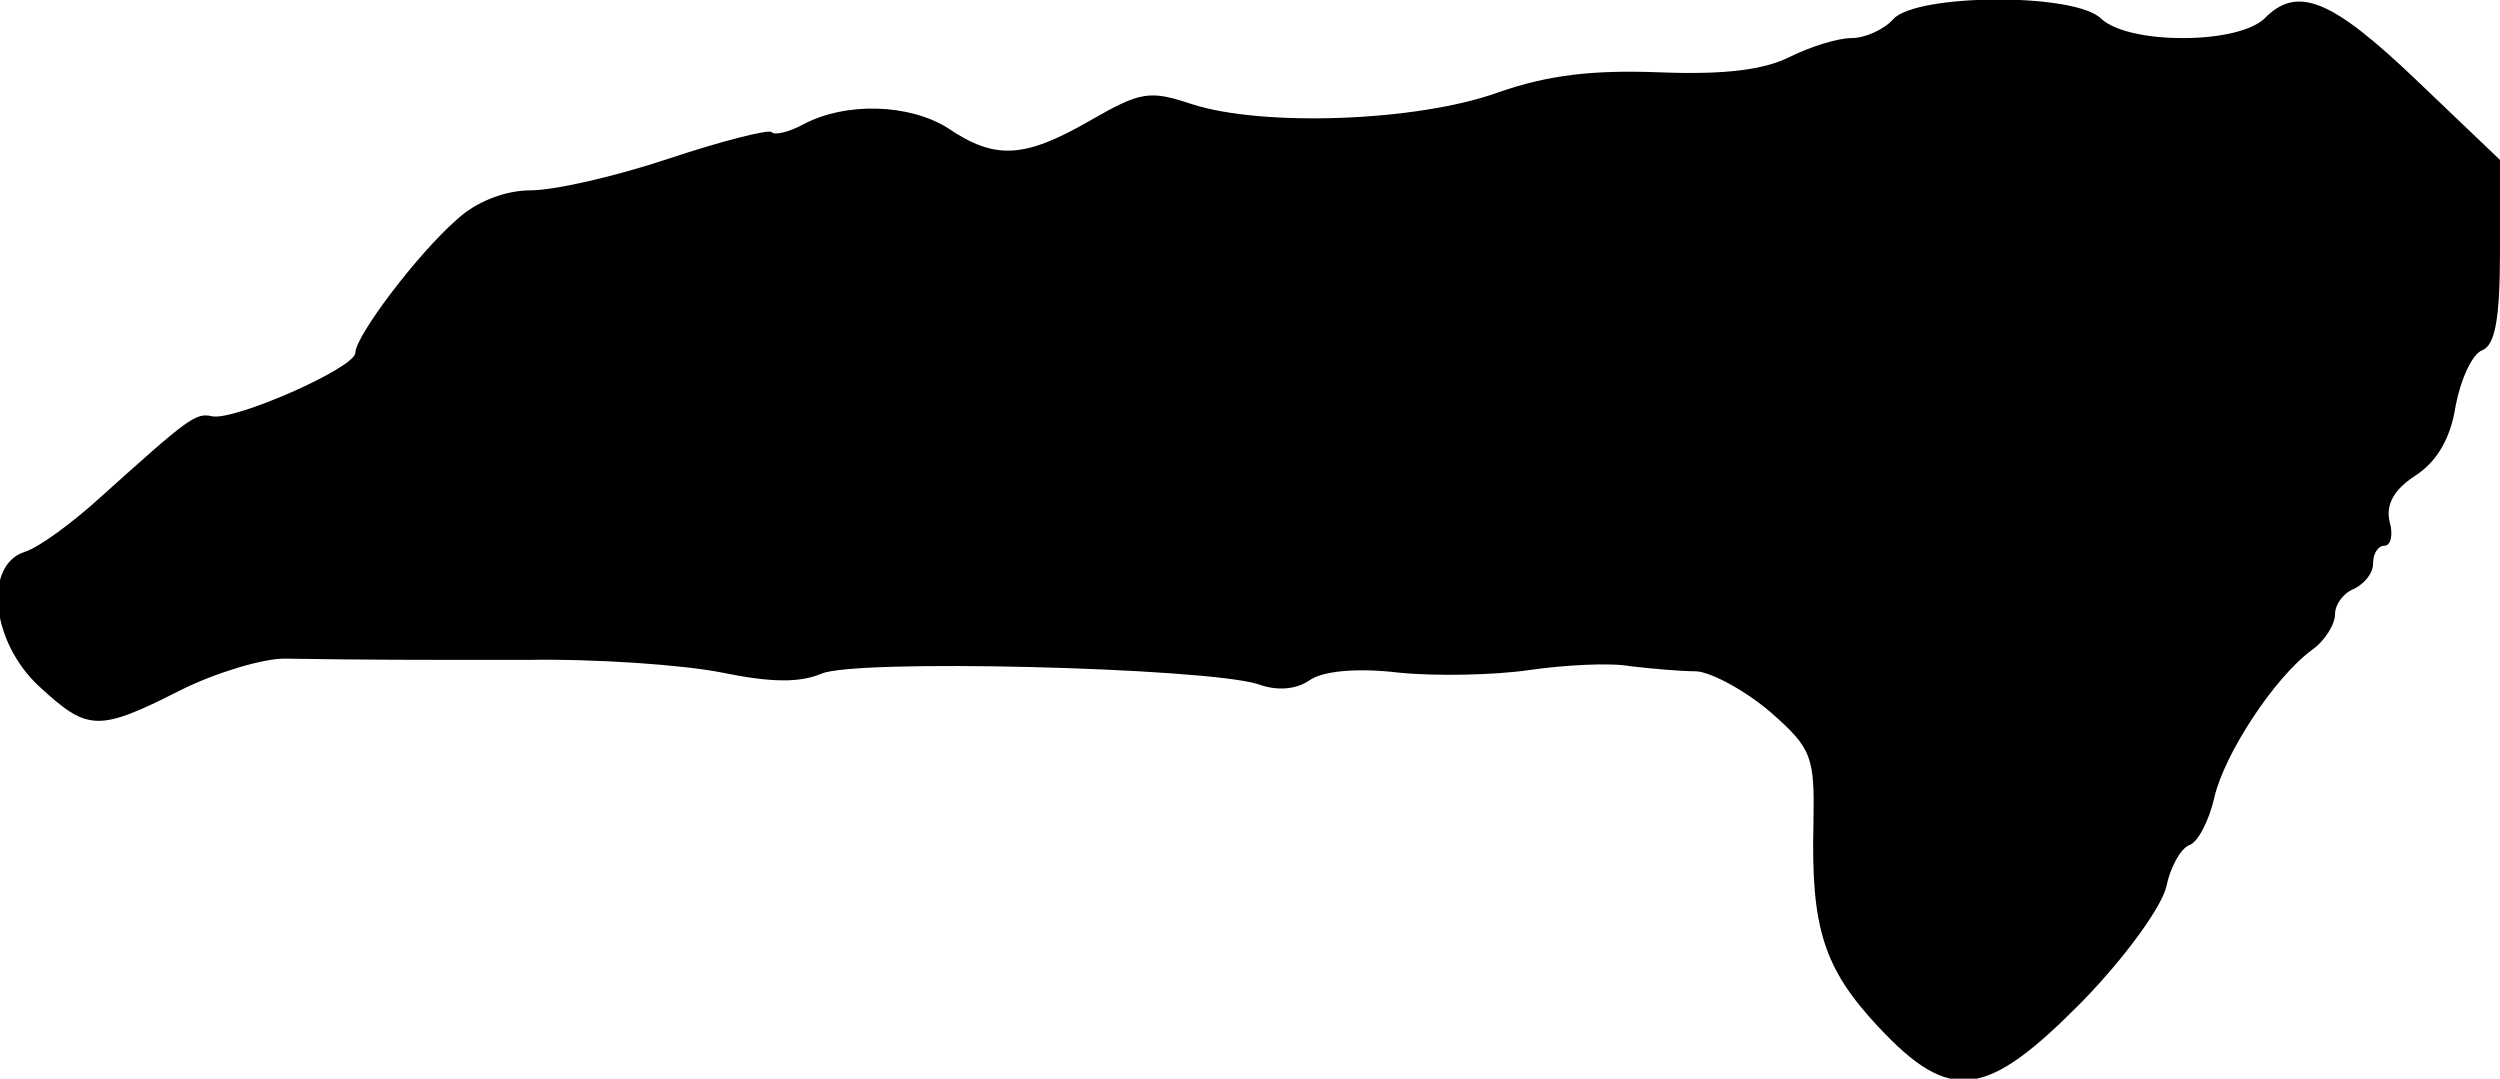 <?xml version="1.0" standalone="no"?>
<!DOCTYPE svg PUBLIC "-//W3C//DTD SVG 20010904//EN"
 "http://www.w3.org/TR/2001/REC-SVG-20010904/DTD/svg10.dtd">
<svg version="1.0" xmlns="http://www.w3.org/2000/svg"
 width="197pt" height="85pt" viewBox="0 0 197 85"
 preserveAspectRatio="xMidYMid meet">
<g transform="translate(0,85) scale(0.1,-0.1)"
fill="#000000" stroke="none">
<path d="M1492 835 c-7 -8 -22 -15 -33 -15 -11 0 -33 -7 -49 -15 -20 -10 -51
-14 -102 -12 -53 2 -88 -2 -128 -16 -64 -23 -186 -27 -241 -9 -33 11 -40 10
-80 -13 -52 -30 -75 -31 -112 -6 -30 19 -80 21 -114 3 -11 -6 -23 -9 -25 -6
-3 2 -39 -7 -81 -21 -42 -14 -90 -25 -109 -25 -20 0 -43 -9 -58 -23 -31 -27
-80 -92 -80 -105 0 -12 -96 -54 -113 -50 -13 3 -19 -2 -88 -64 -22 -20 -49
-40 -60 -43 -32 -11 -26 -71 12 -106 38 -35 46 -36 111 -3 28 14 65 25 82 25
67 -1 94 -1 191 -1 55 1 124 -4 154 -10 39 -8 61 -8 78 -1 25 12 301 5 344 -8
16 -6 31 -4 41 3 10 7 36 10 70 6 29 -3 76 -2 103 2 28 4 64 6 80 3 17 -2 40
-4 52 -4 12 -1 38 -15 58 -32 33 -29 35 -35 34 -88 -2 -82 8 -114 51 -160 57
-61 85 -57 161 20 34 35 62 74 66 90 3 15 11 30 18 33 7 2 16 20 20 38 8 34
47 94 77 116 10 7 18 20 18 28 0 8 7 17 15 20 8 4 15 12 15 20 0 8 4 14 9 14
5 0 7 9 4 19 -3 13 3 25 20 36 17 11 28 29 32 55 4 21 13 41 21 44 10 4 14 24
14 78 l0 72 -66 63 c-67 64 -94 75 -120 48 -10 -9 -34 -15 -64 -15 -30 0 -54
6 -64 15 -20 21 -146 20 -164 0z"/>
</g>
</svg>
